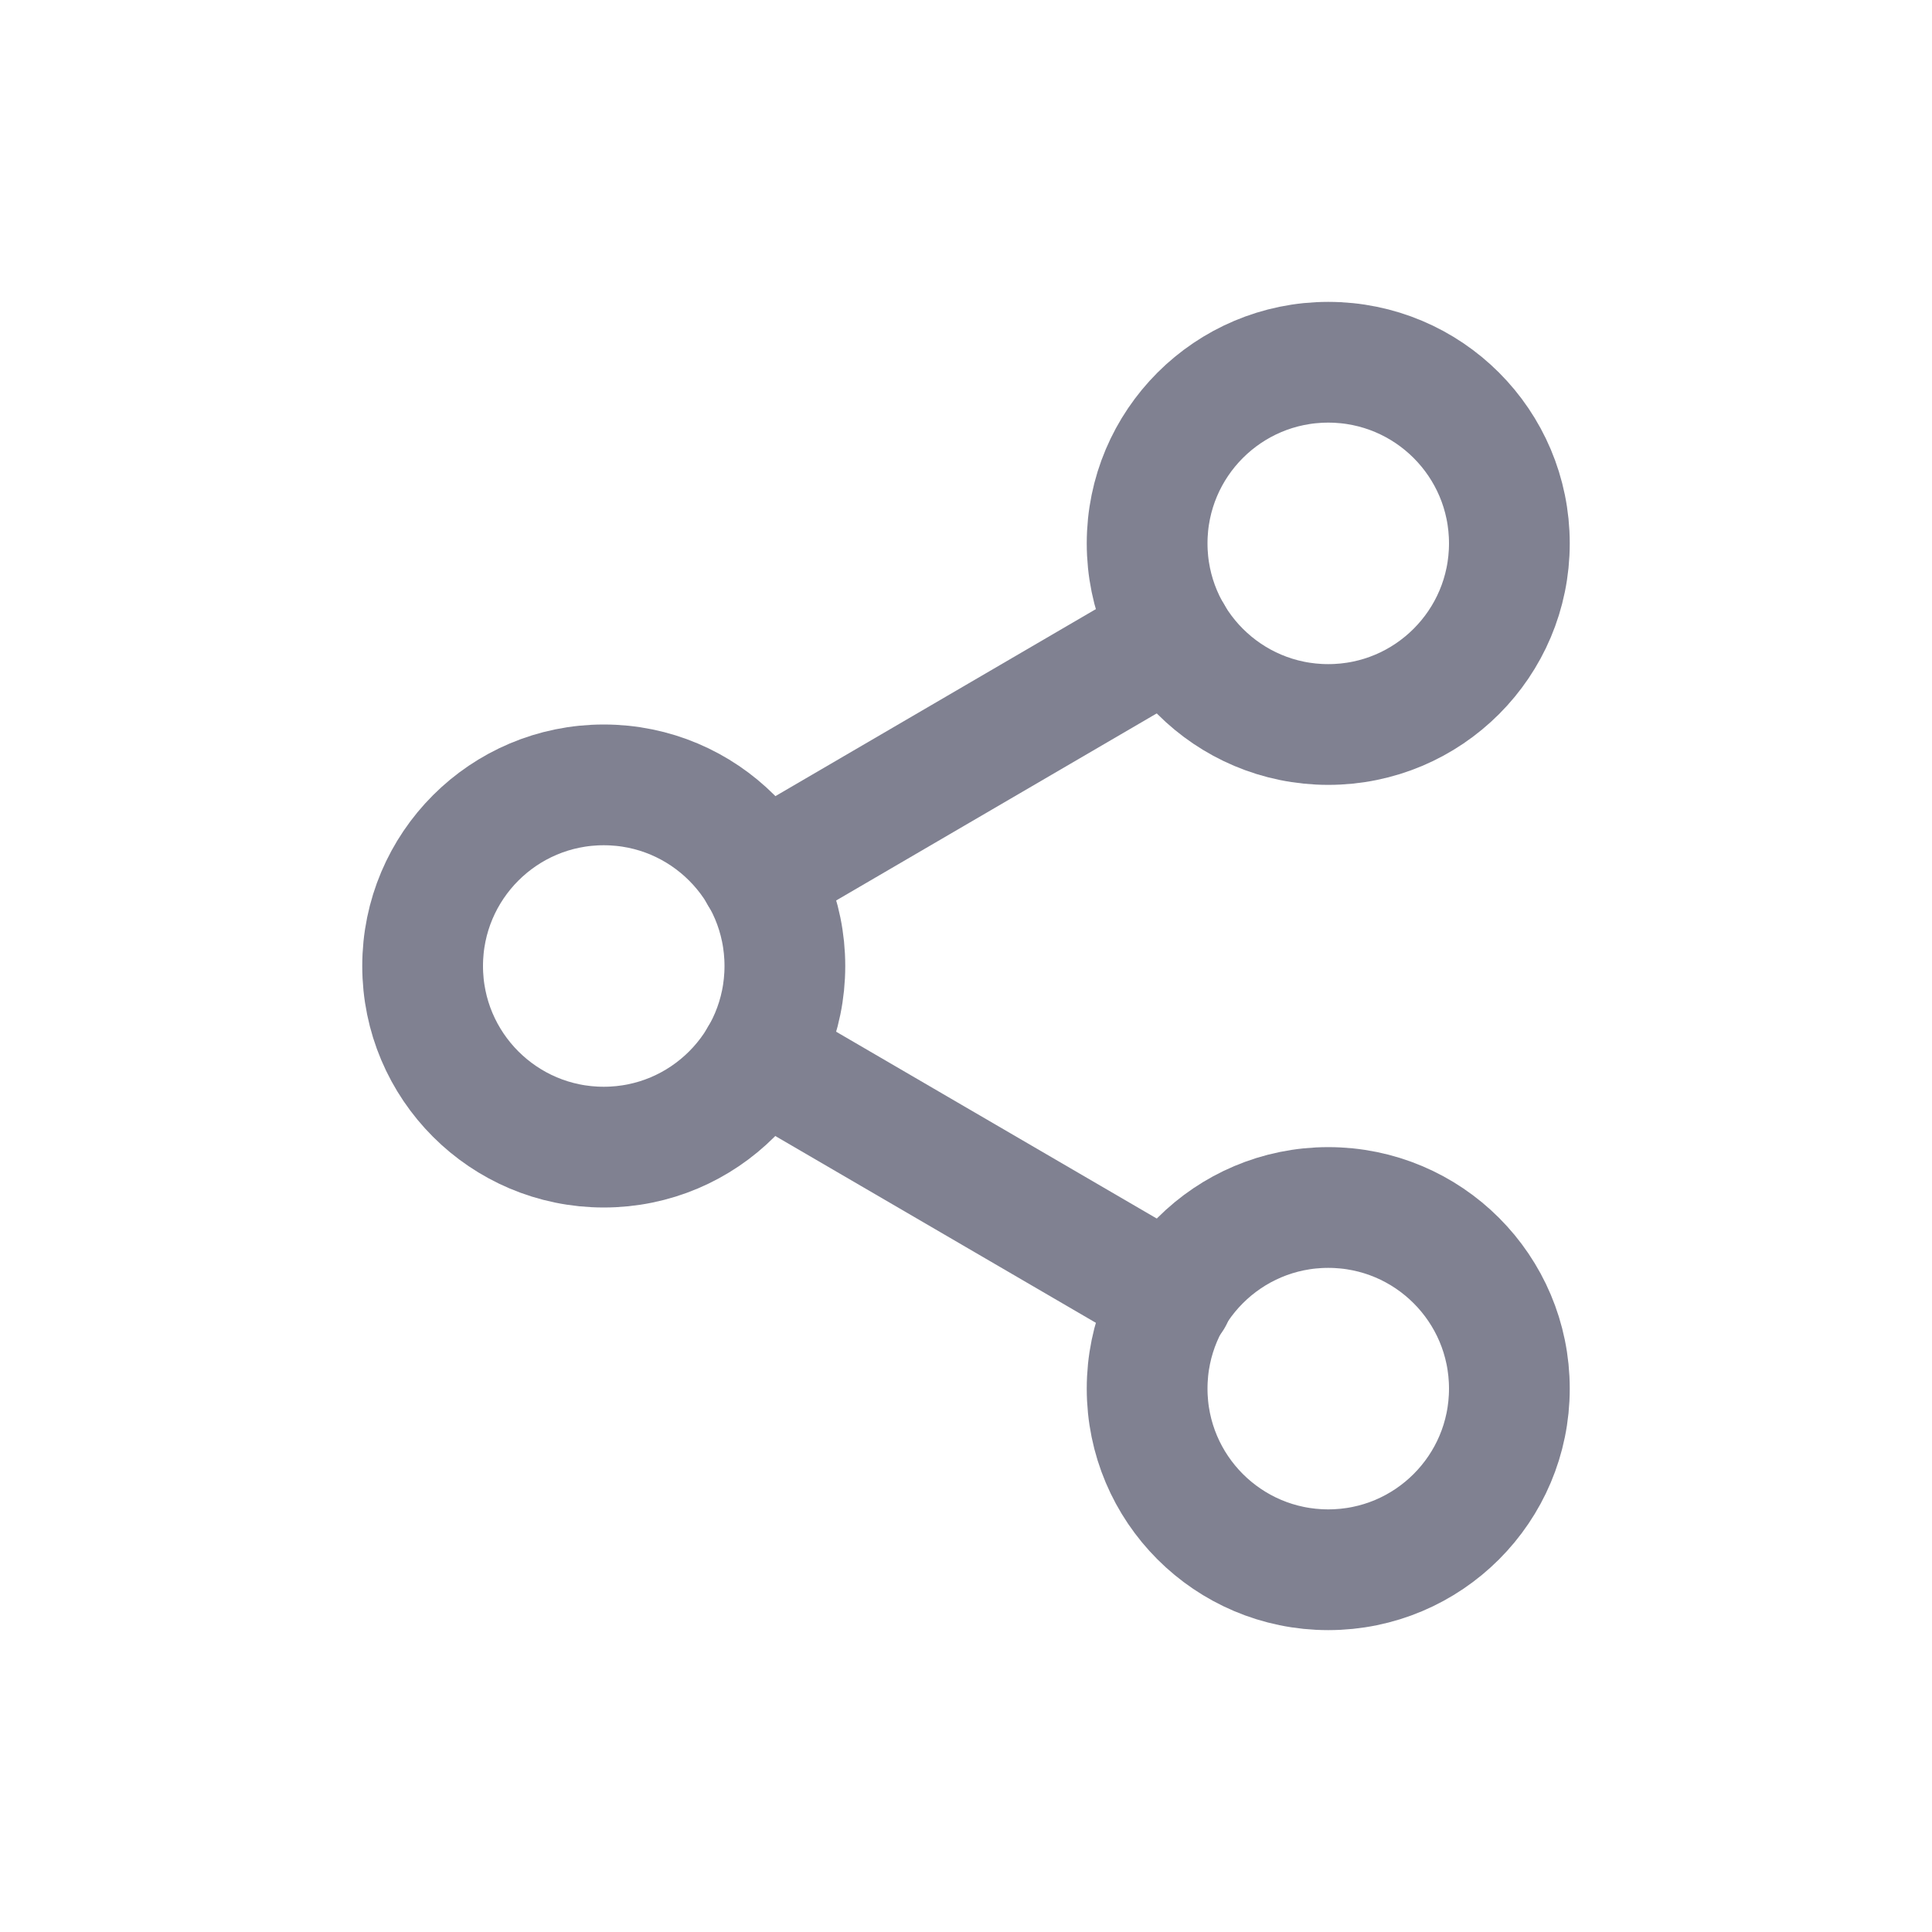 <svg width="32" height="32" viewBox="0 0 32 32" fill="none" xmlns="http://www.w3.org/2000/svg">
<g id="share-2">
<g id="Group 1000002670">
<g id="Group 1000002669">
<path id="Vector" d="M22 12C23.657 12 25 10.657 25 9C25 7.343 23.657 6 22 6C20.343 6 19 7.343 19 9C19 10.657 20.343 12 22 12Z" stroke="#808191" stroke-width="2" stroke-linecap="round" stroke-linejoin="round"/>
<path id="Vector_2" d="M10 19C11.657 19 13 17.657 13 16C13 14.343 11.657 13 10 13C8.343 13 7 14.343 7 16C7 17.657 8.343 19 10 19Z" stroke="#808191" stroke-width="2" stroke-linecap="round" stroke-linejoin="round"/>
<path id="Vector_3" d="M22 26C23.657 26 25 24.657 25 23C25 21.343 23.657 20 22 20C20.343 20 19 21.343 19 23C19 24.657 20.343 26 22 26Z" stroke="#808191" stroke-width="2" stroke-linecap="round" stroke-linejoin="round"/>
<path id="Vector_4" d="M12.59 17.512L19.42 21.492" stroke="#808191" stroke-width="2" stroke-linecap="round" stroke-linejoin="round"/>
<path id="Vector_5" d="M19.41 10.512L12.59 14.492" stroke="#808191" stroke-width="2" stroke-linecap="round" stroke-linejoin="round"/>
</g>
</g>
</g>
</svg>
